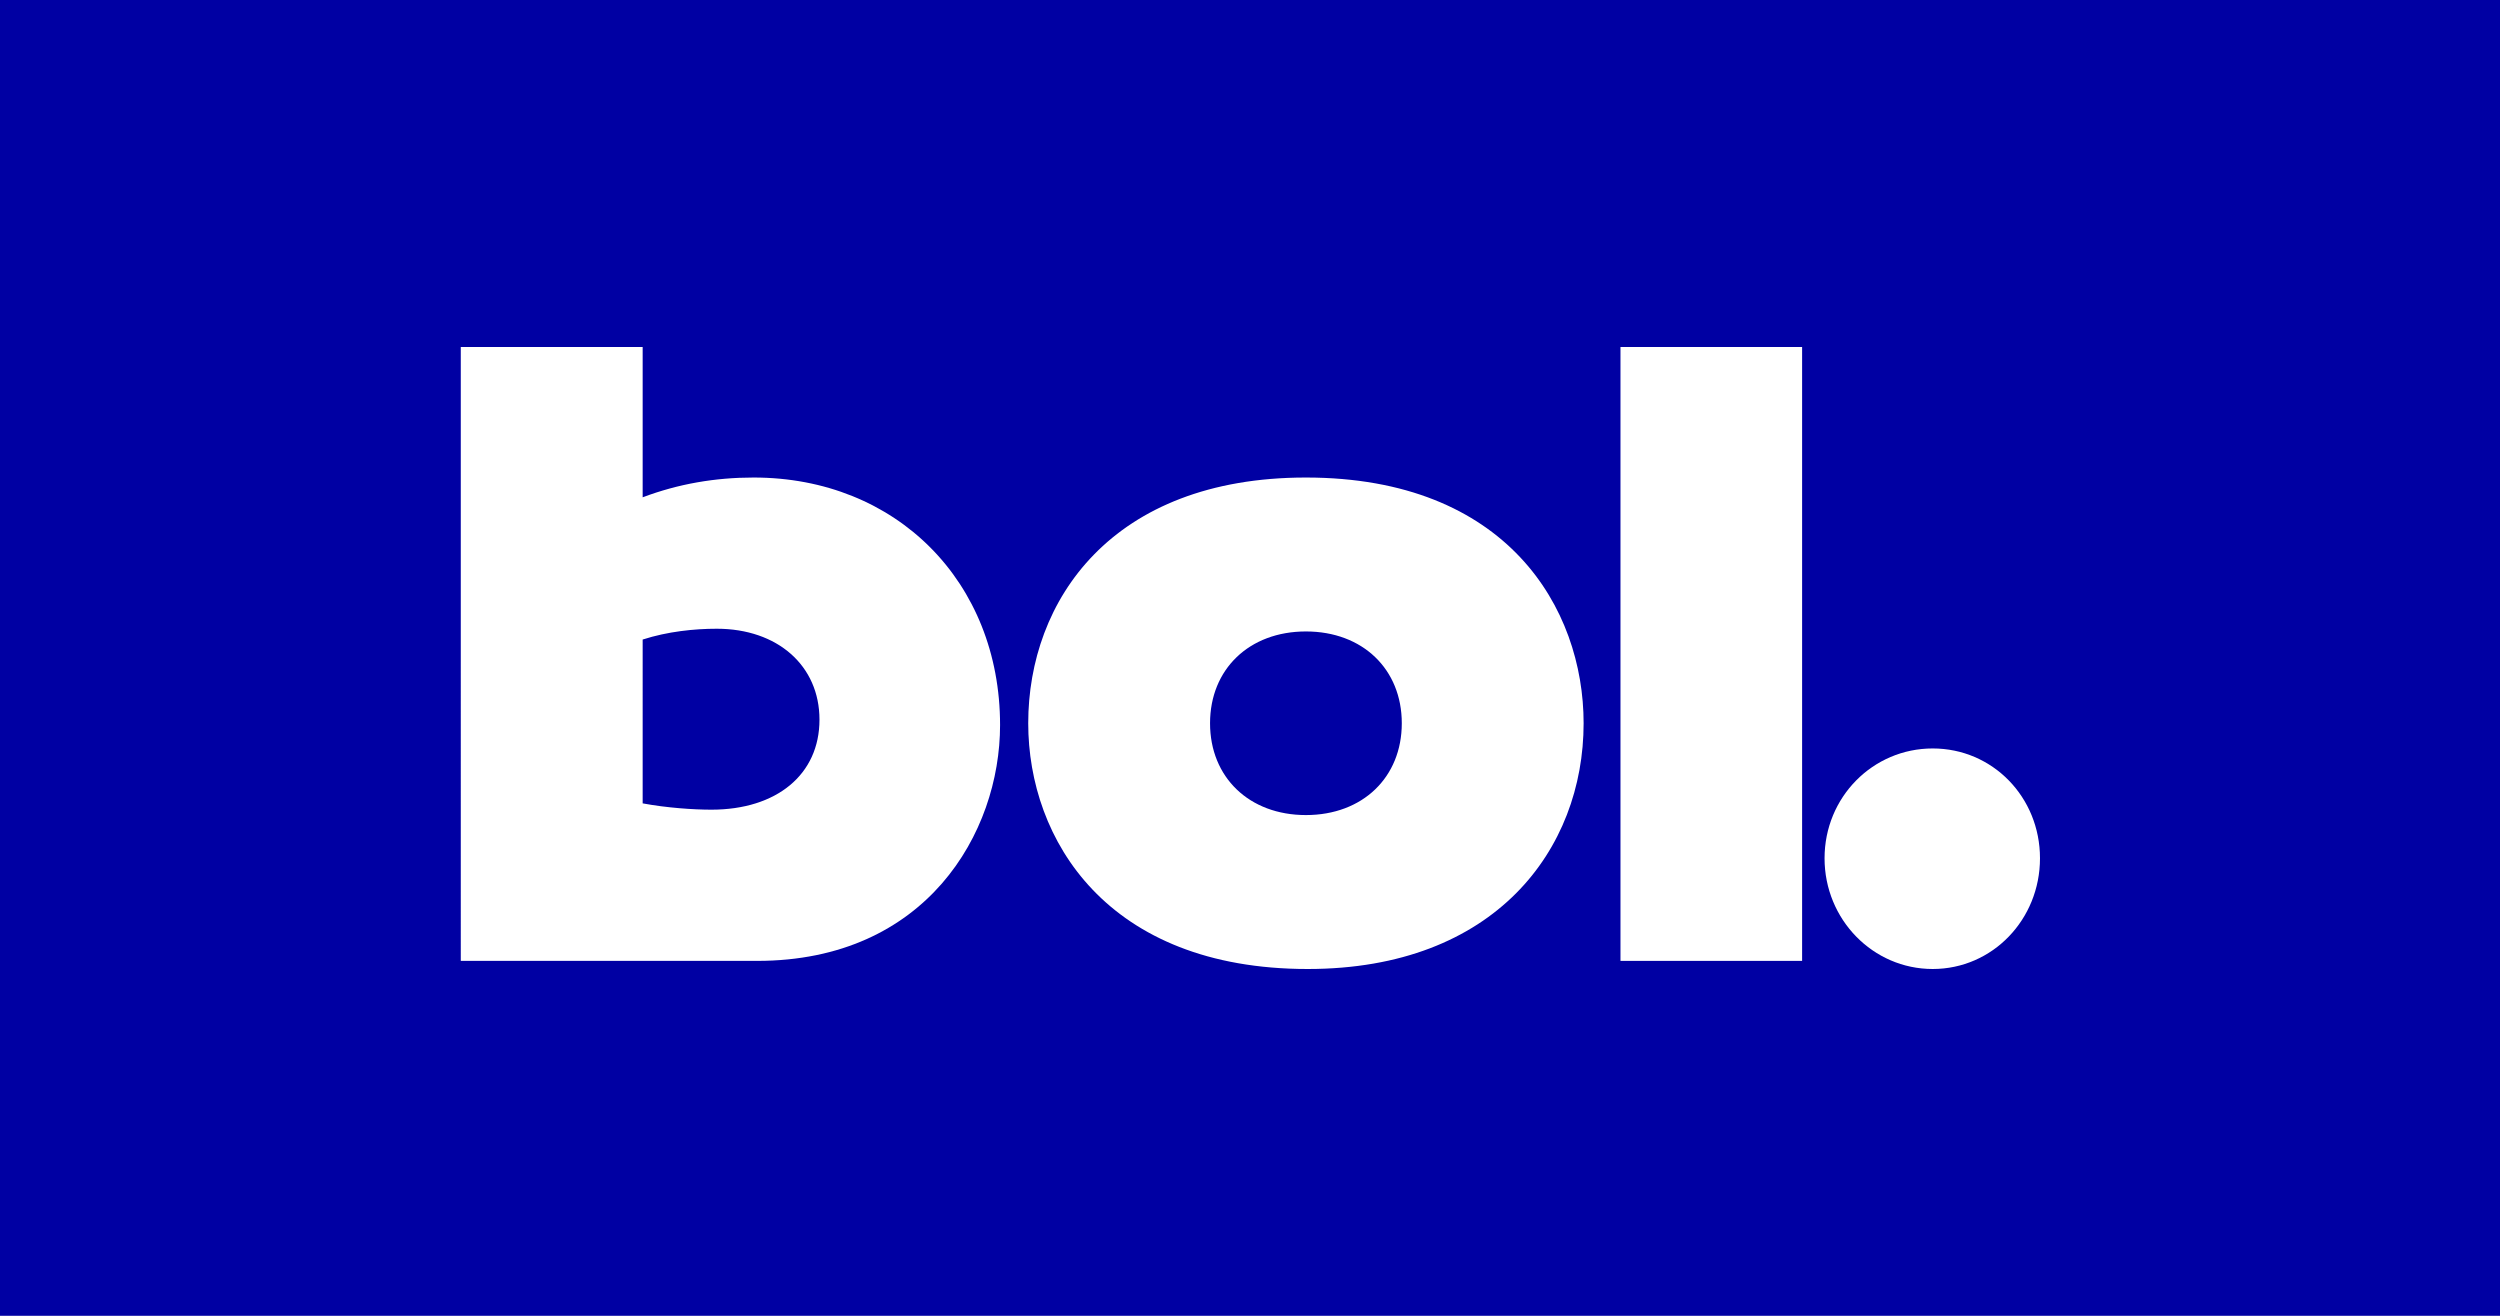<svg id="svg1" version="1.1" viewBox="0 0 950 500" xmlns="http://www.w3.org/2000/svg">
  <defs id="defs1">
    <clipPath id="clipPath29-5">
      <path id="path30-6" d="m-8.475e-6 0h204.24l3e-5 61.334h-204.24z" clip-rule="evenodd" style="stroke-width:.939"/>
    </clipPath>
    <clipPath id="clipPath28-2">
      <path id="path29-9" d="m-8.475e-6 0h204.24l3e-5 61.334h-204.24z" clip-rule="evenodd" style="stroke-width:.939"/>
    </clipPath>
    <clipPath id="clipPath27-1">
      <path id="path28-2" d="m-8.475e-6 0h204.24l3e-5 61.334h-204.24z" clip-rule="evenodd" style="stroke-width:.939"/>
    </clipPath>
    <clipPath id="clipPath15-7">
      <path id="path27-0" d="m-8.475e-6 0h204.24l3e-5 61.334h-204.24z" clip-rule="evenodd" style="stroke-width:.939"/>
    </clipPath>
  </defs>
  <path id="path1" class="mono" d="m0 500h950v-500h-950z" style="fill:#0000a3"/>
  <g id="g2" transform="matrix(2.067 0 0 2.067 -506.74 -266.71)">
    <path id="path15" transform="matrix(5.119 0 -2.1243e-6 -5.109 120.27 391.1)" d="m47.477 22.387c0.866-0.162 1.829-0.227 2.47-0.227 2.341 0 3.88 1.263 3.88 3.239 0 1.944-1.507 3.272-3.688 3.272-0.801 0-1.764-0.098-2.662-0.389zm-6.532 16.422h6.532v-5.409c1.283 0.485 2.607 0.712 3.986 0.712 5.131 0 8.85-3.757 8.85-8.907 0-3.887-2.661-8.486-8.722-8.486h-10.646z" clip-path="url(#clipPath29-5)" style="fill:#fff"/>
    <path id="path16" transform="matrix(5.119 0 -2.1243e-6 -5.109 120.27 391.1)" d="m71.297 21.966c2.039 0 3.443 1.36 3.443 3.304 0 1.943-1.404 3.303-3.443 3.303s-3.443-1.36-3.443-3.303c0-1.944 1.404-3.304 3.443-3.304m0 12.146c7.215 0 9.973-4.696 9.973-8.842 0-4.535-3.175-8.843-9.909-8.843-7.215 0-10.037 4.664-10.037 8.843 0 4.405 2.982 8.842 9.973 8.842" clip-path="url(#clipPath28-2)" style="fill:#fff"/>
    <path id="path17" transform="matrix(5.119 0 -2.1243e-6 -5.109 120.27 391.1)" d="m82.594 16.719h6.523v22.09h-6.523z" clip-path="url(#clipPath27-1)" style="fill:#fff"/>
    <path id="path18" transform="matrix(5.119 0 -2.1243e-6 -5.109 120.27 391.1)" d="m97.66 20.411c0-2.202-1.705-3.984-3.853-3.984-2.147 0-3.884 1.782-3.884 3.984 0 2.203 1.737 3.952 3.884 3.952 2.148 0 3.853-1.749 3.853-3.952" clip-path="url(#clipPath15-7)" style="fill:#fff"/>
  </g>
</svg>
